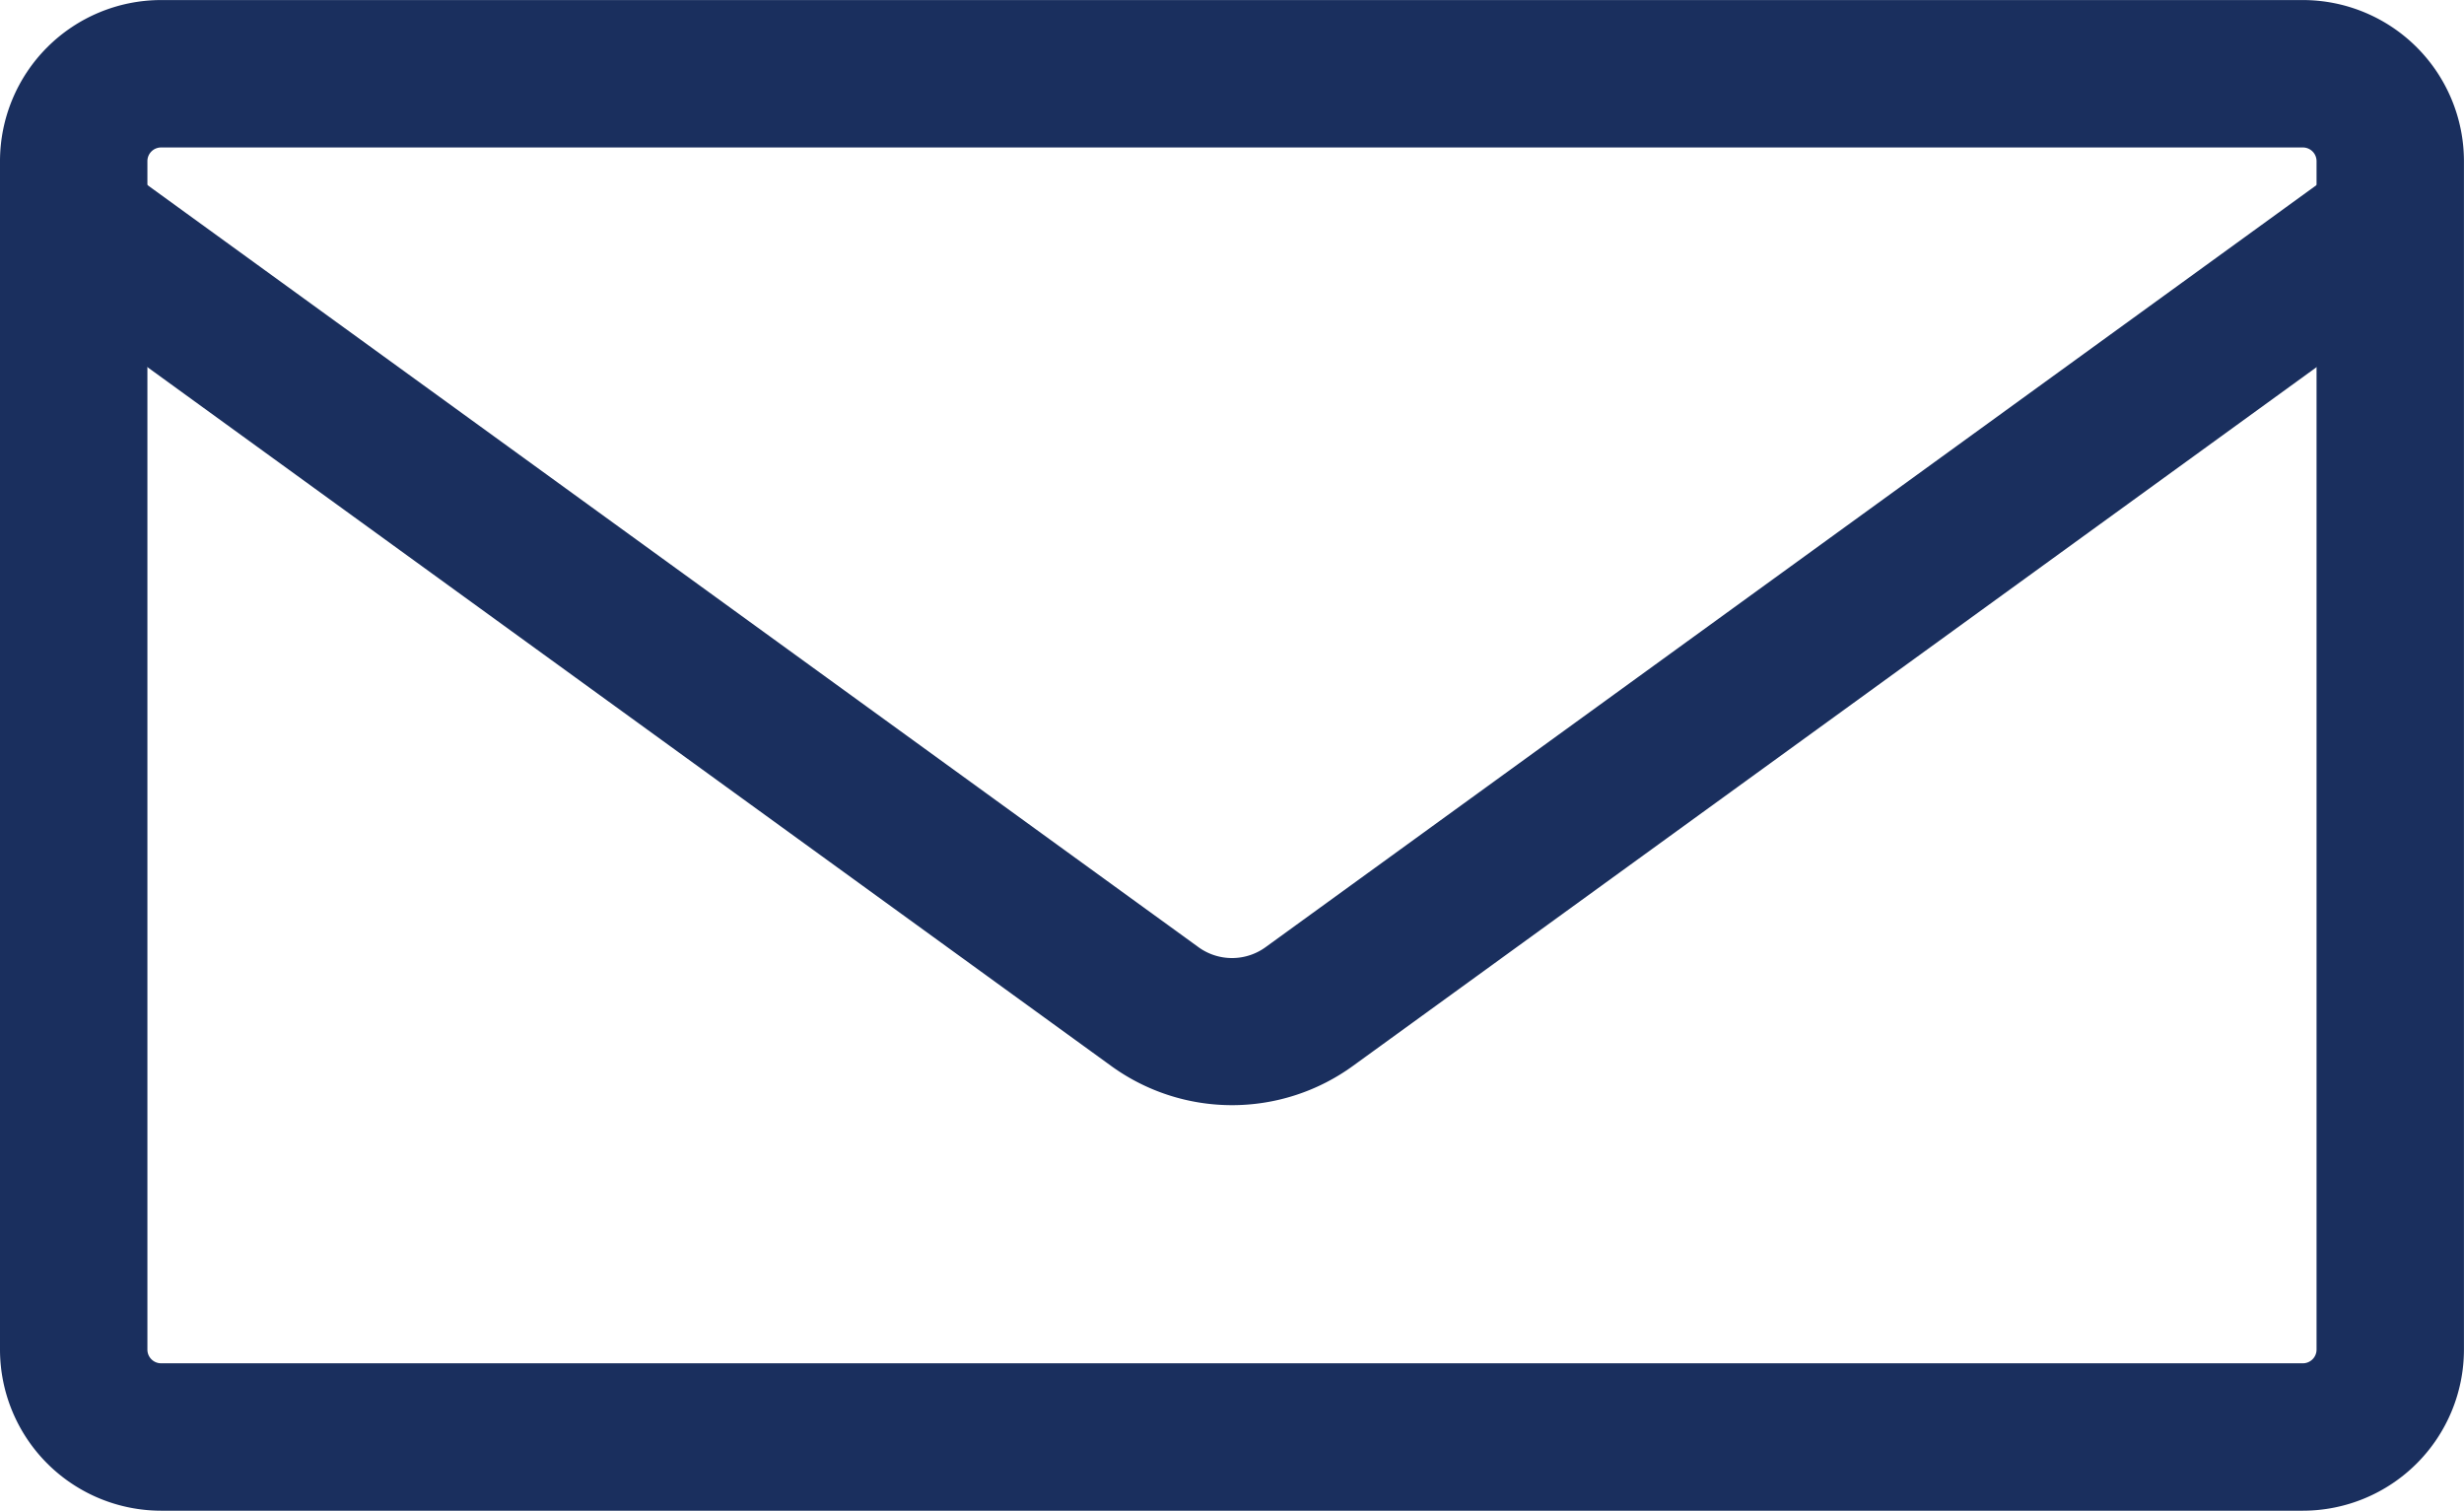 <svg height="31" viewBox="0 0 50.566 31" width="50.566" xmlns="http://www.w3.org/2000/svg"><g fill="#1A2F5E" transform="translate(-826.918 -2821.751)"><path d="m1.793-1.512h43.955a3.309 3.309 0 0 1 3.305 3.305v24.39a3.309 3.309 0 0 1 -3.305 3.305h-43.955a3.309 3.309 0 0 1 -3.305-3.305v-24.39a3.309 3.309 0 0 1 3.305-3.305zm43.955 27.975a.281.281 0 0 0 .28-.28v-24.39a.281.281 0 0 0 -.28-.28h-43.955a.281.281 0 0 0 -.28.28v24.39a.281.281 0 0 0 .28.28z" transform="translate(828.43 2823.264)"/><path d="m852.2 2844.43a4.224 4.224 0 0 1 -2.482-.807l-22.176-16.079 1.776-2.449 22.176 16.079a1.174 1.174 0 0 0 1.415 0l22.175-16.079 1.776 2.449-22.175 16.079a4.224 4.224 0 0 1 -2.485.807z"/></g></svg>
